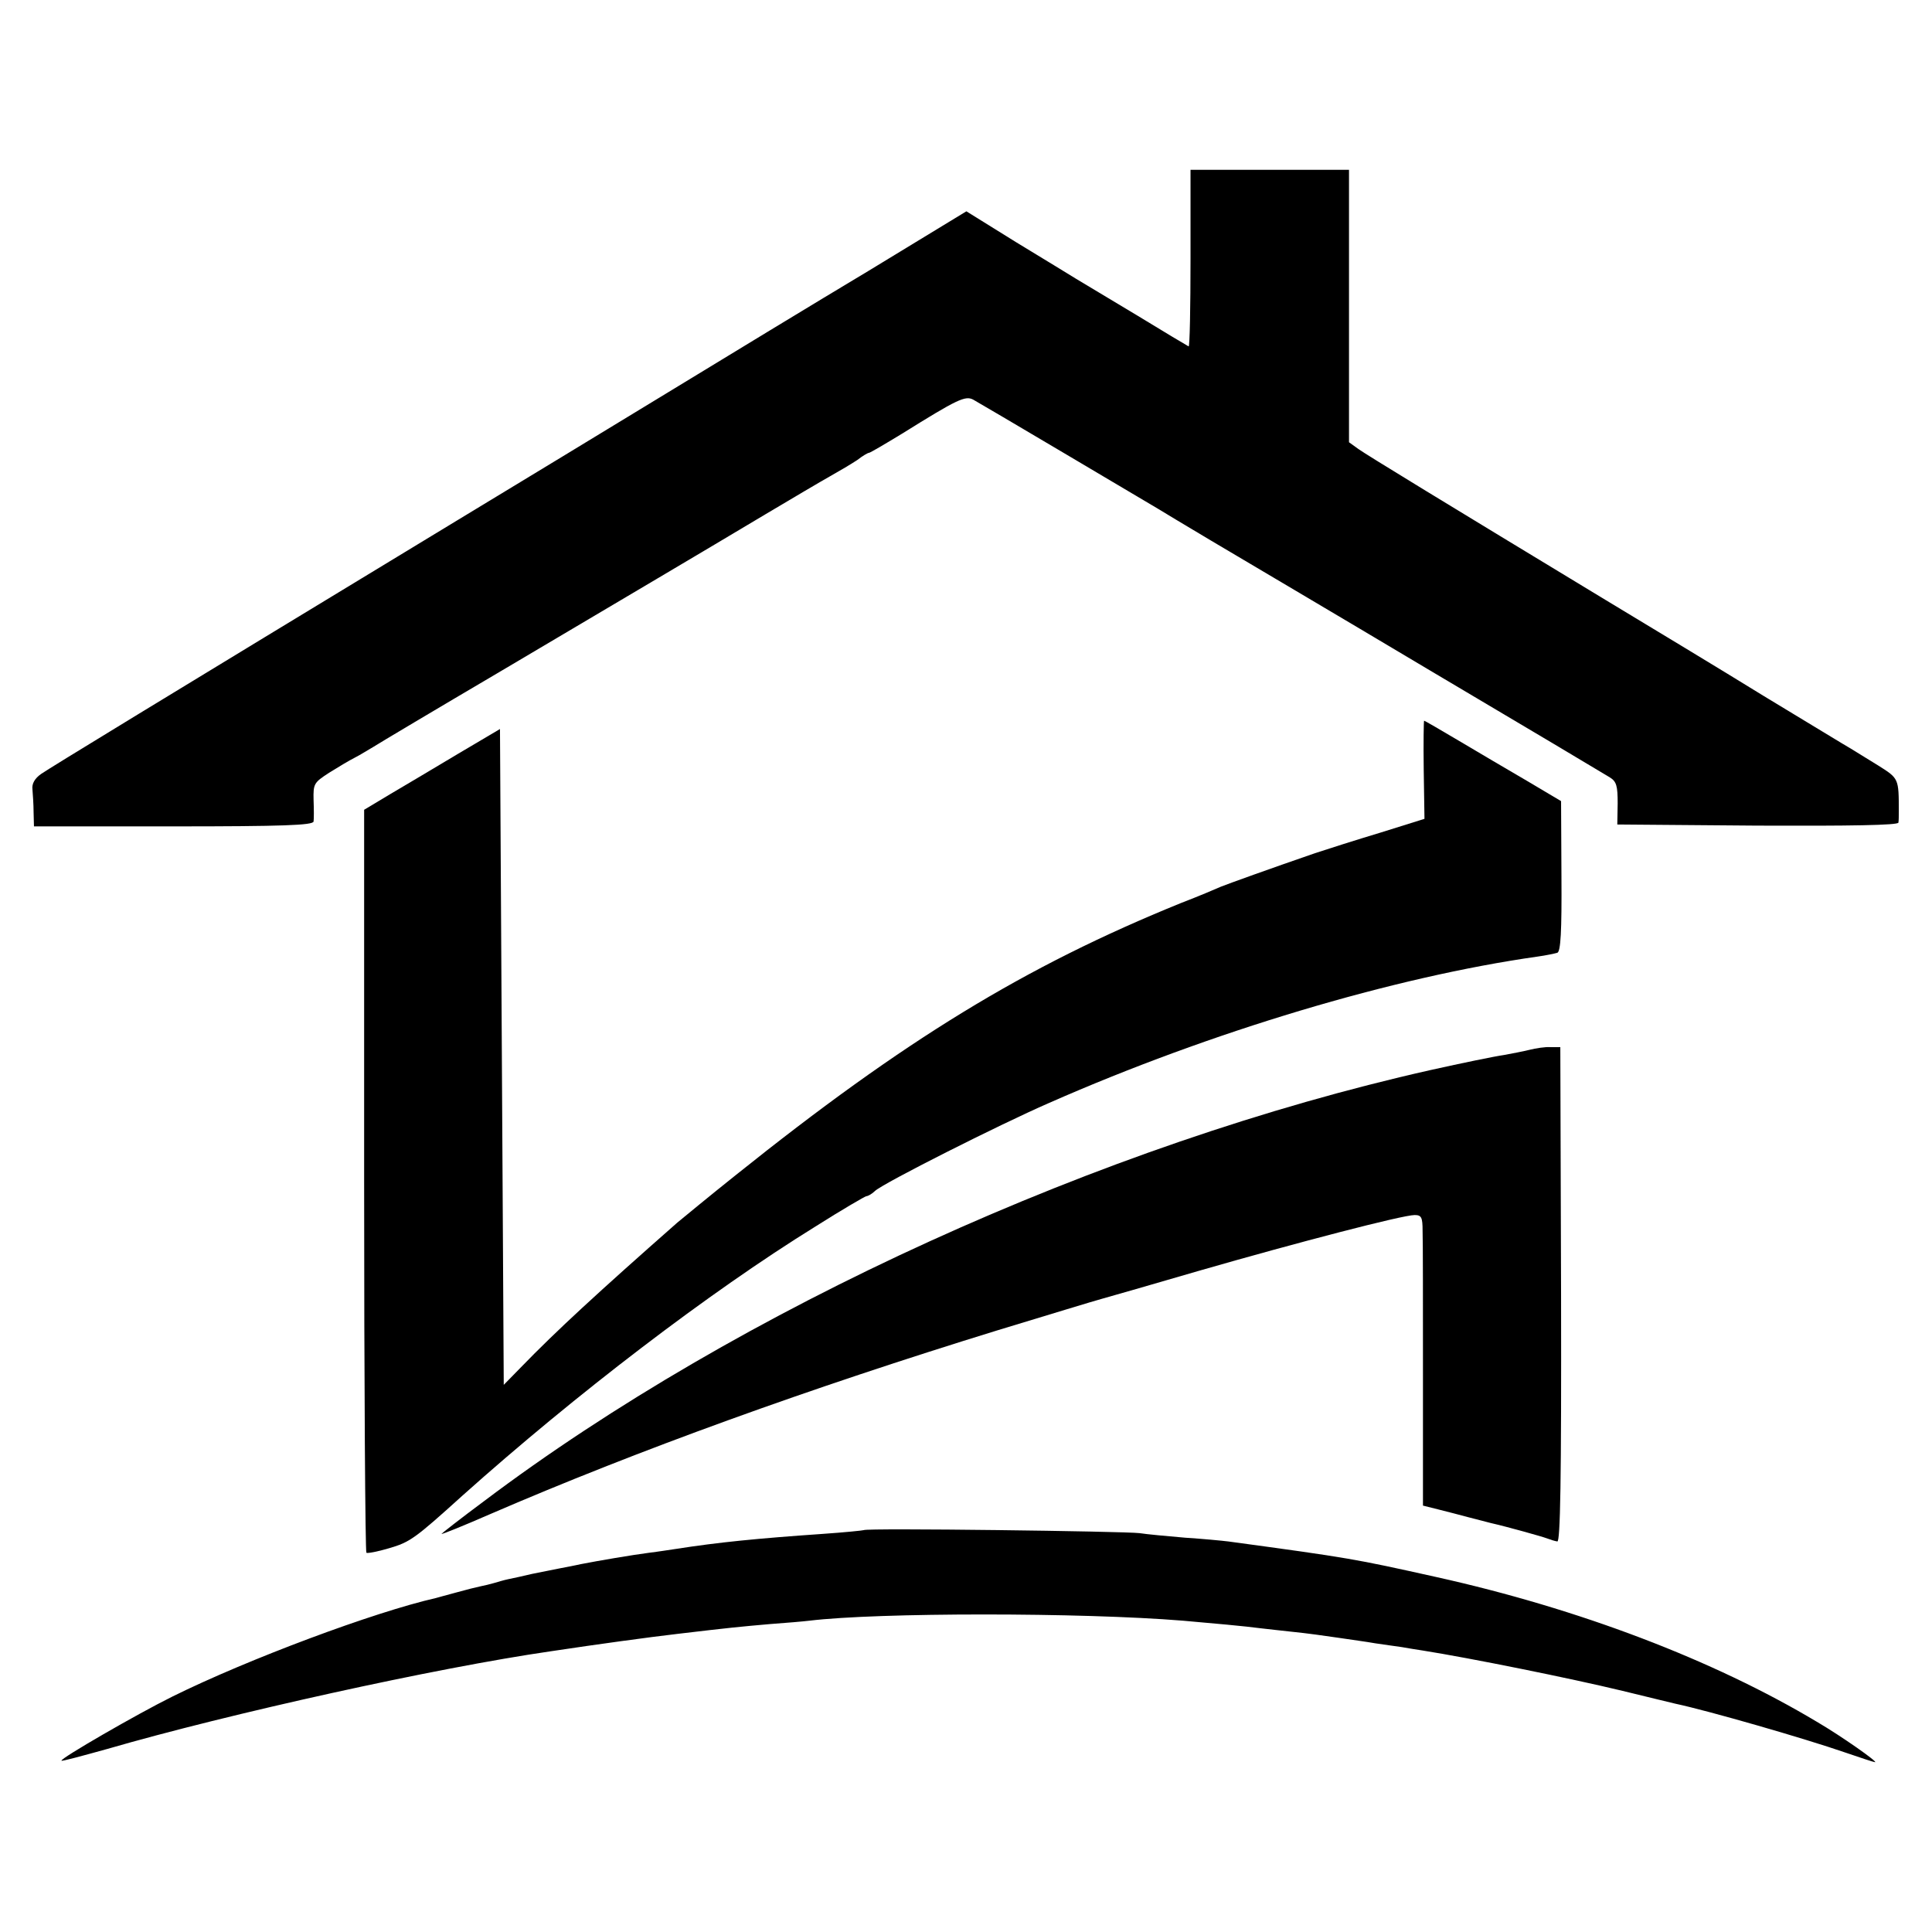 <?xml version="1.0" standalone="no"?>
<!DOCTYPE svg PUBLIC "-//W3C//DTD SVG 20010904//EN"
 "http://www.w3.org/TR/2001/REC-SVG-20010904/DTD/svg10.dtd">
<svg version="1.0" xmlns="http://www.w3.org/2000/svg"
 width="512pt" height="512pt" viewBox="0 0 512 512"
 preserveAspectRatio="xMidYMid meet">
<g transform="translate(0,512) scale(0.1,-0.1)"
fill="#000000" stroke="none">
<path d="M3155 4435 c0 -129 -2 -234 -5 -233 -4 2 -66 39 -138 83 -73 44 -145
87 -160 96 -15 9 -86 53 -159 97 l-132 82 -258 -157 c-142 -85 -382 -231 -533
-323 -151 -92 -403 -245 -560 -340 -806 -489 -1073 -652 -1101 -671 -17 -12
-25 -26 -23 -41 1 -13 3 -40 3 -60 l1 -38 370 0 c289 0 370 3 371 13 1 6 1 32
0 57 -1 43 1 46 41 72 24 15 54 33 68 40 14 7 36 21 50 29 14 9 165 99 335
199 353 209 526 311 705 418 69 41 145 86 170 100 25 14 57 33 72 43 14 11 28
19 31 19 3 0 42 23 88 51 146 91 167 101 188 90 17 -9 454 -268 491 -290 8 -5
71 -43 140 -84 69 -41 330 -195 580 -344 250 -148 465 -276 476 -283 18 -11
21 -23 21 -69 l-1 -56 372 -3 c245 -1 372 1 373 8 1 5 1 19 1 30 0 87 0 87
-54 121 -29 18 -62 38 -73 45 -11 6 -114 69 -230 139 -115 71 -304 185 -420
255 -431 261 -631 383 -655 400 l-25 18 0 361 0 361 -210 0 -210 0 0 -235z"/>
<path d="M3773 3080 l2 -130 -115 -36 c-63 -19 -142 -44 -175 -55 -119 -41
-230 -81 -250 -89 -11 -5 -58 -25 -105 -43 -414 -168 -733 -363 -1180 -721
-69 -55 -138 -112 -155 -126 -209 -184 -322 -288 -414 -383 l-46 -47 -5 869
-5 869 -110 -65 c-60 -36 -141 -84 -180 -107 l-70 -42 0 -983 c0 -541 3 -984
6 -986 3 -2 30 3 60 12 55 16 68 25 194 139 301 269 654 539 935 713 71 45
133 81 136 81 4 0 15 6 23 14 23 21 328 175 461 233 429 189 914 334 1295 388
22 3 45 8 52 10 9 3 12 57 11 203 l-1 199 -91 54 c-50 29 -131 77 -180 106
-49 29 -90 53 -92 53 -1 0 -2 -59 -1 -130z"/>
<path d="M4054 2338 c-16 -4 -47 -10 -69 -14 -22 -3 -110 -21 -195 -40 -868
-195 -1833 -634 -2507 -1142 -62 -46 -113 -86 -113 -87 0 -2 57 21 128 52 391
169 847 334 1347 488 132 40 256 78 275 83 19 5 136 39 260 75 257 74 537 147
569 147 18 0 21 -6 21 -42 1 -24 1 -197 1 -385 l0 -343 40 -10 c21 -5 58 -15
81 -21 24 -6 50 -13 58 -15 44 -10 137 -36 150 -41 8 -3 20 -7 27 -8 8 -2 11
161 10 654 l-2 656 -26 0 c-14 1 -39 -3 -55 -7z"/>
<path d="M2289 1065 c-2 -1 -51 -6 -109 -10 -173 -12 -275 -22 -390 -40 -14
-2 -45 -7 -70 -10 -46 -6 -134 -21 -180 -30 -14 -3 -38 -8 -55 -11 -16 -3 -50
-10 -75 -15 -25 -6 -53 -12 -63 -14 -10 -2 -27 -7 -37 -10 -10 -3 -27 -7 -37
-9 -10 -2 -38 -9 -63 -16 -25 -7 -49 -13 -55 -15 -163 -37 -498 -162 -698
-261 -93 -46 -299 -165 -294 -170 1 -2 56 13 121 31 324 94 872 215 1176 259
126 19 258 37 335 46 143 17 166 19 245 26 41 3 89 7 105 9 182 22 721 22 990
0 70 -6 169 -15 205 -20 19 -2 60 -7 90 -10 30 -3 82 -10 115 -15 33 -5 78
-11 100 -15 22 -3 54 -8 70 -10 17 -3 41 -7 55 -9 126 -20 389 -73 530 -107
69 -17 132 -32 140 -34 89 -19 342 -92 449 -129 41 -14 77 -26 80 -26 9 0 -89
69 -154 107 -274 164 -631 300 -1010 384 -216 48 -226 50 -550 94 -16 2 -68 7
-115 10 -47 4 -101 9 -120 12 -39 5 -726 14 -731 8z"/>
</g>
</svg>
